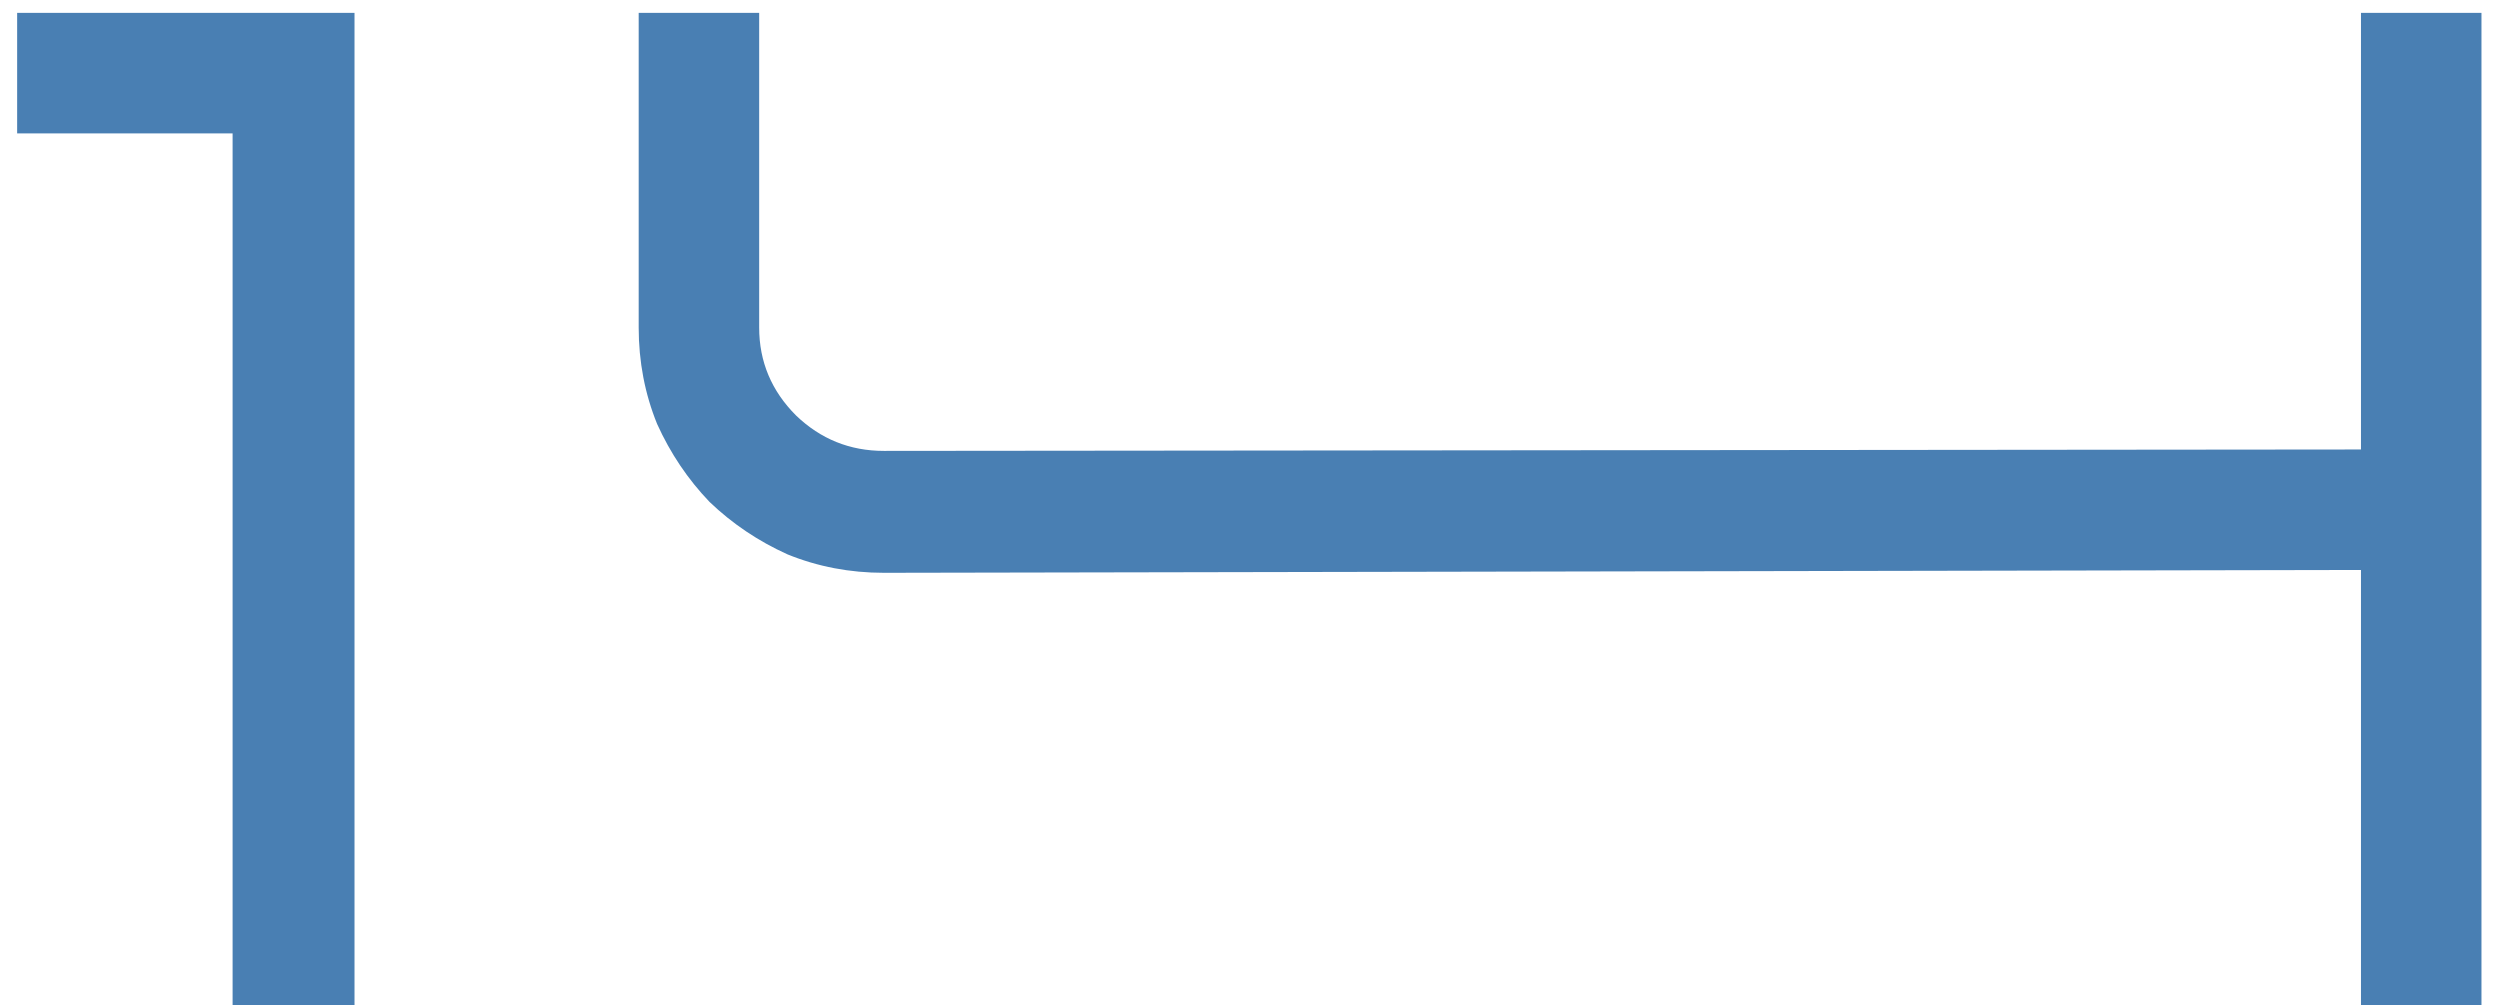 <?xml version="1.0" encoding="UTF-8"?> <svg xmlns="http://www.w3.org/2000/svg" width="97" height="39" viewBox="0 0 97 39" fill="none"><path d="M13.755 0.5V39H9.025V5.175H0.665V0.5H13.755ZM91.606 0.5H96.281V39H91.606V22.115L34.296 22.225C32.976 22.225 31.73 21.987 30.556 21.51C29.42 20.997 28.411 20.318 27.531 19.475C26.688 18.595 26.01 17.587 25.496 16.45C25.02 15.277 24.781 14.03 24.781 12.71V0.5H29.456V12.71C29.456 14.03 29.933 15.167 30.886 16.12C31.84 17.037 32.976 17.495 34.296 17.495L91.606 17.44V0.5Z" fill="#497FB3"></path></svg> 